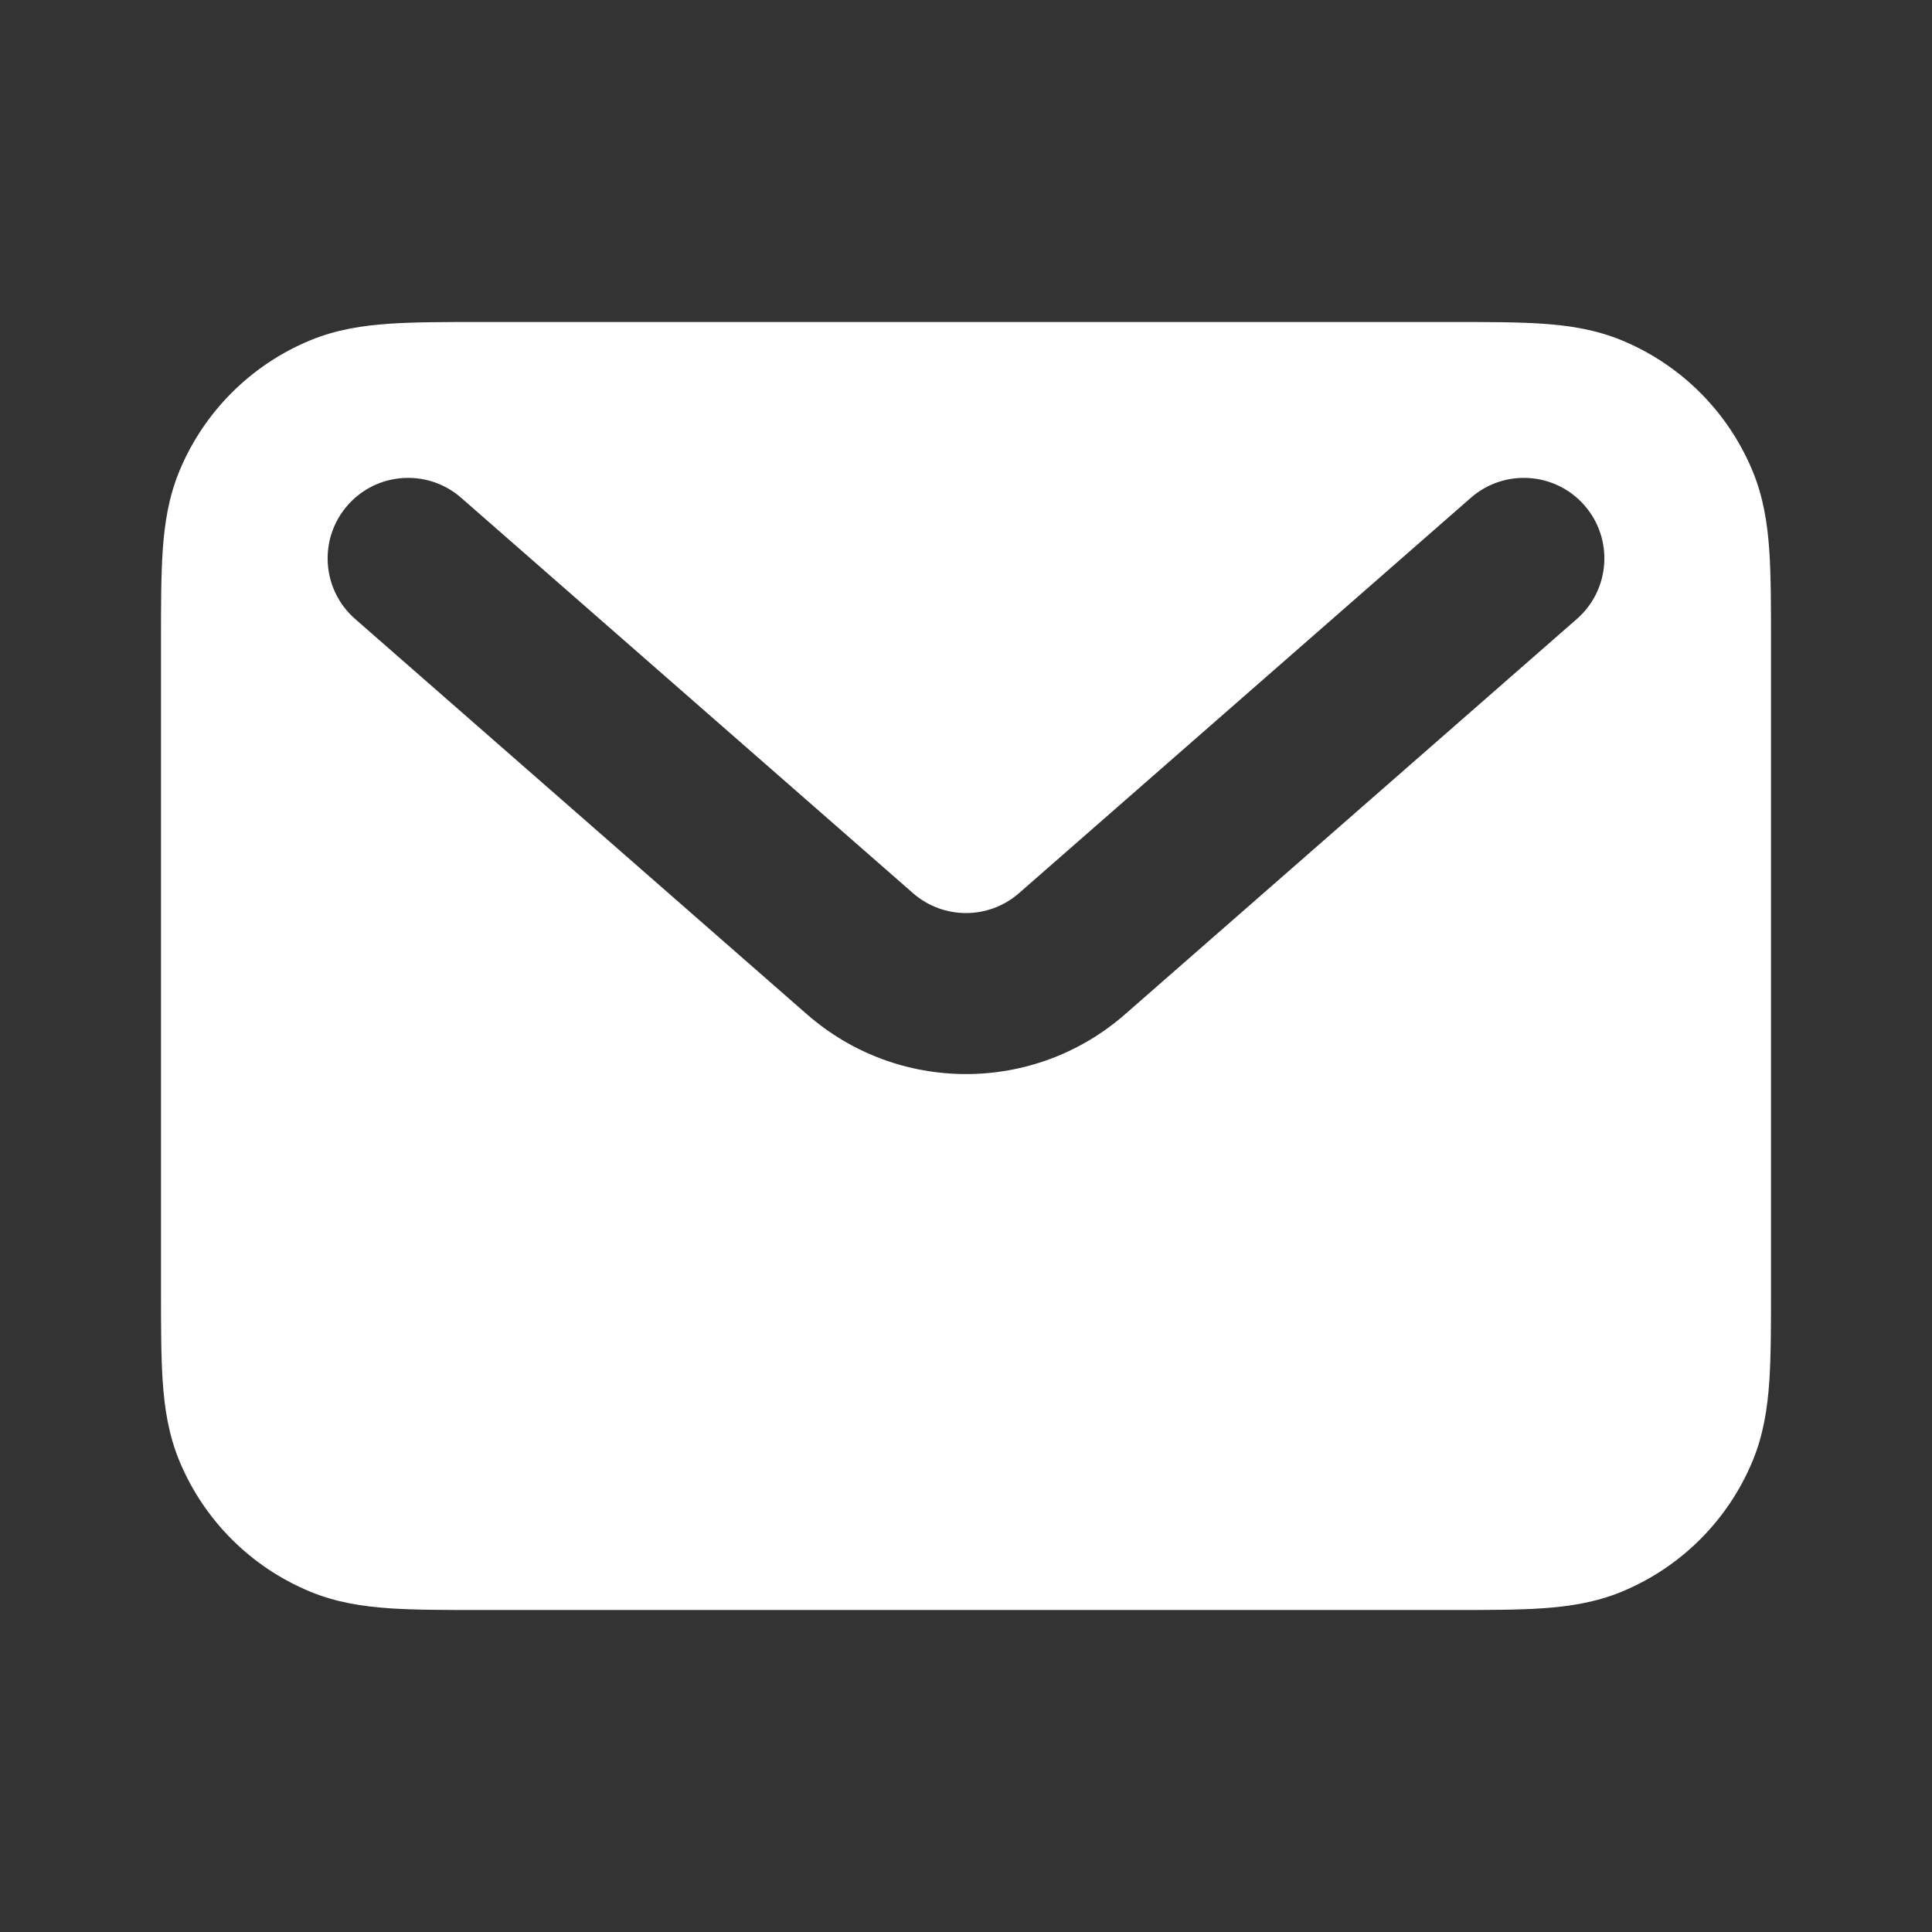 <?xml version="1.0" encoding="UTF-8"?> <svg xmlns="http://www.w3.org/2000/svg" width="800" height="800" viewBox="0 0 800 800" fill="none"><rect x="0" y="0" width="800" height="800" fill="#333333" stroke="none"/><path fill-rule="evenodd" clip-rule="evenodd" d="M198.934 133.334H601.067C615.687 133.333 628.304 133.333 638.747 134.045C649.74 134.796 660.737 136.446 671.604 140.946C696.104 151.095 715.574 170.563 725.72 195.065C730.22 205.93 731.87 216.927 732.624 227.921C733.334 238.363 733.334 250.979 733.334 265.601V534.4C733.334 549.02 733.334 561.637 732.624 572.08C731.87 583.073 730.22 594.07 725.72 604.937C715.574 629.437 696.104 648.907 671.604 659.054C660.737 663.554 649.74 665.203 638.747 665.957C628.304 666.667 615.687 666.667 601.067 666.667H198.934C184.312 666.667 171.696 666.667 161.254 665.957C150.26 665.203 139.263 663.554 128.399 659.054C103.896 648.907 84.428 629.437 74.279 604.937C69.779 594.07 68.129 583.073 67.379 572.08C66.666 561.637 66.667 549.02 66.667 534.4V265.601C66.667 250.979 66.666 238.363 67.379 227.921C68.129 216.927 69.779 205.93 74.279 195.065C84.428 170.563 103.896 151.095 128.399 140.946C139.263 136.446 150.26 134.796 161.254 134.045C171.696 133.333 184.313 133.333 198.934 133.334ZM143.915 209.259C156.038 195.405 177.097 194.001 190.952 206.124L378.05 369.834C390.617 380.83 409.384 380.83 421.95 369.834L609.05 206.124C622.904 194.001 643.964 195.405 656.084 209.259C668.207 223.114 666.804 244.173 652.95 256.295L465.85 420.007C428.147 452.997 371.854 452.997 334.15 420.007L147.051 256.295C133.197 244.173 131.793 223.114 143.915 209.259Z" fill="white"></path></svg> 